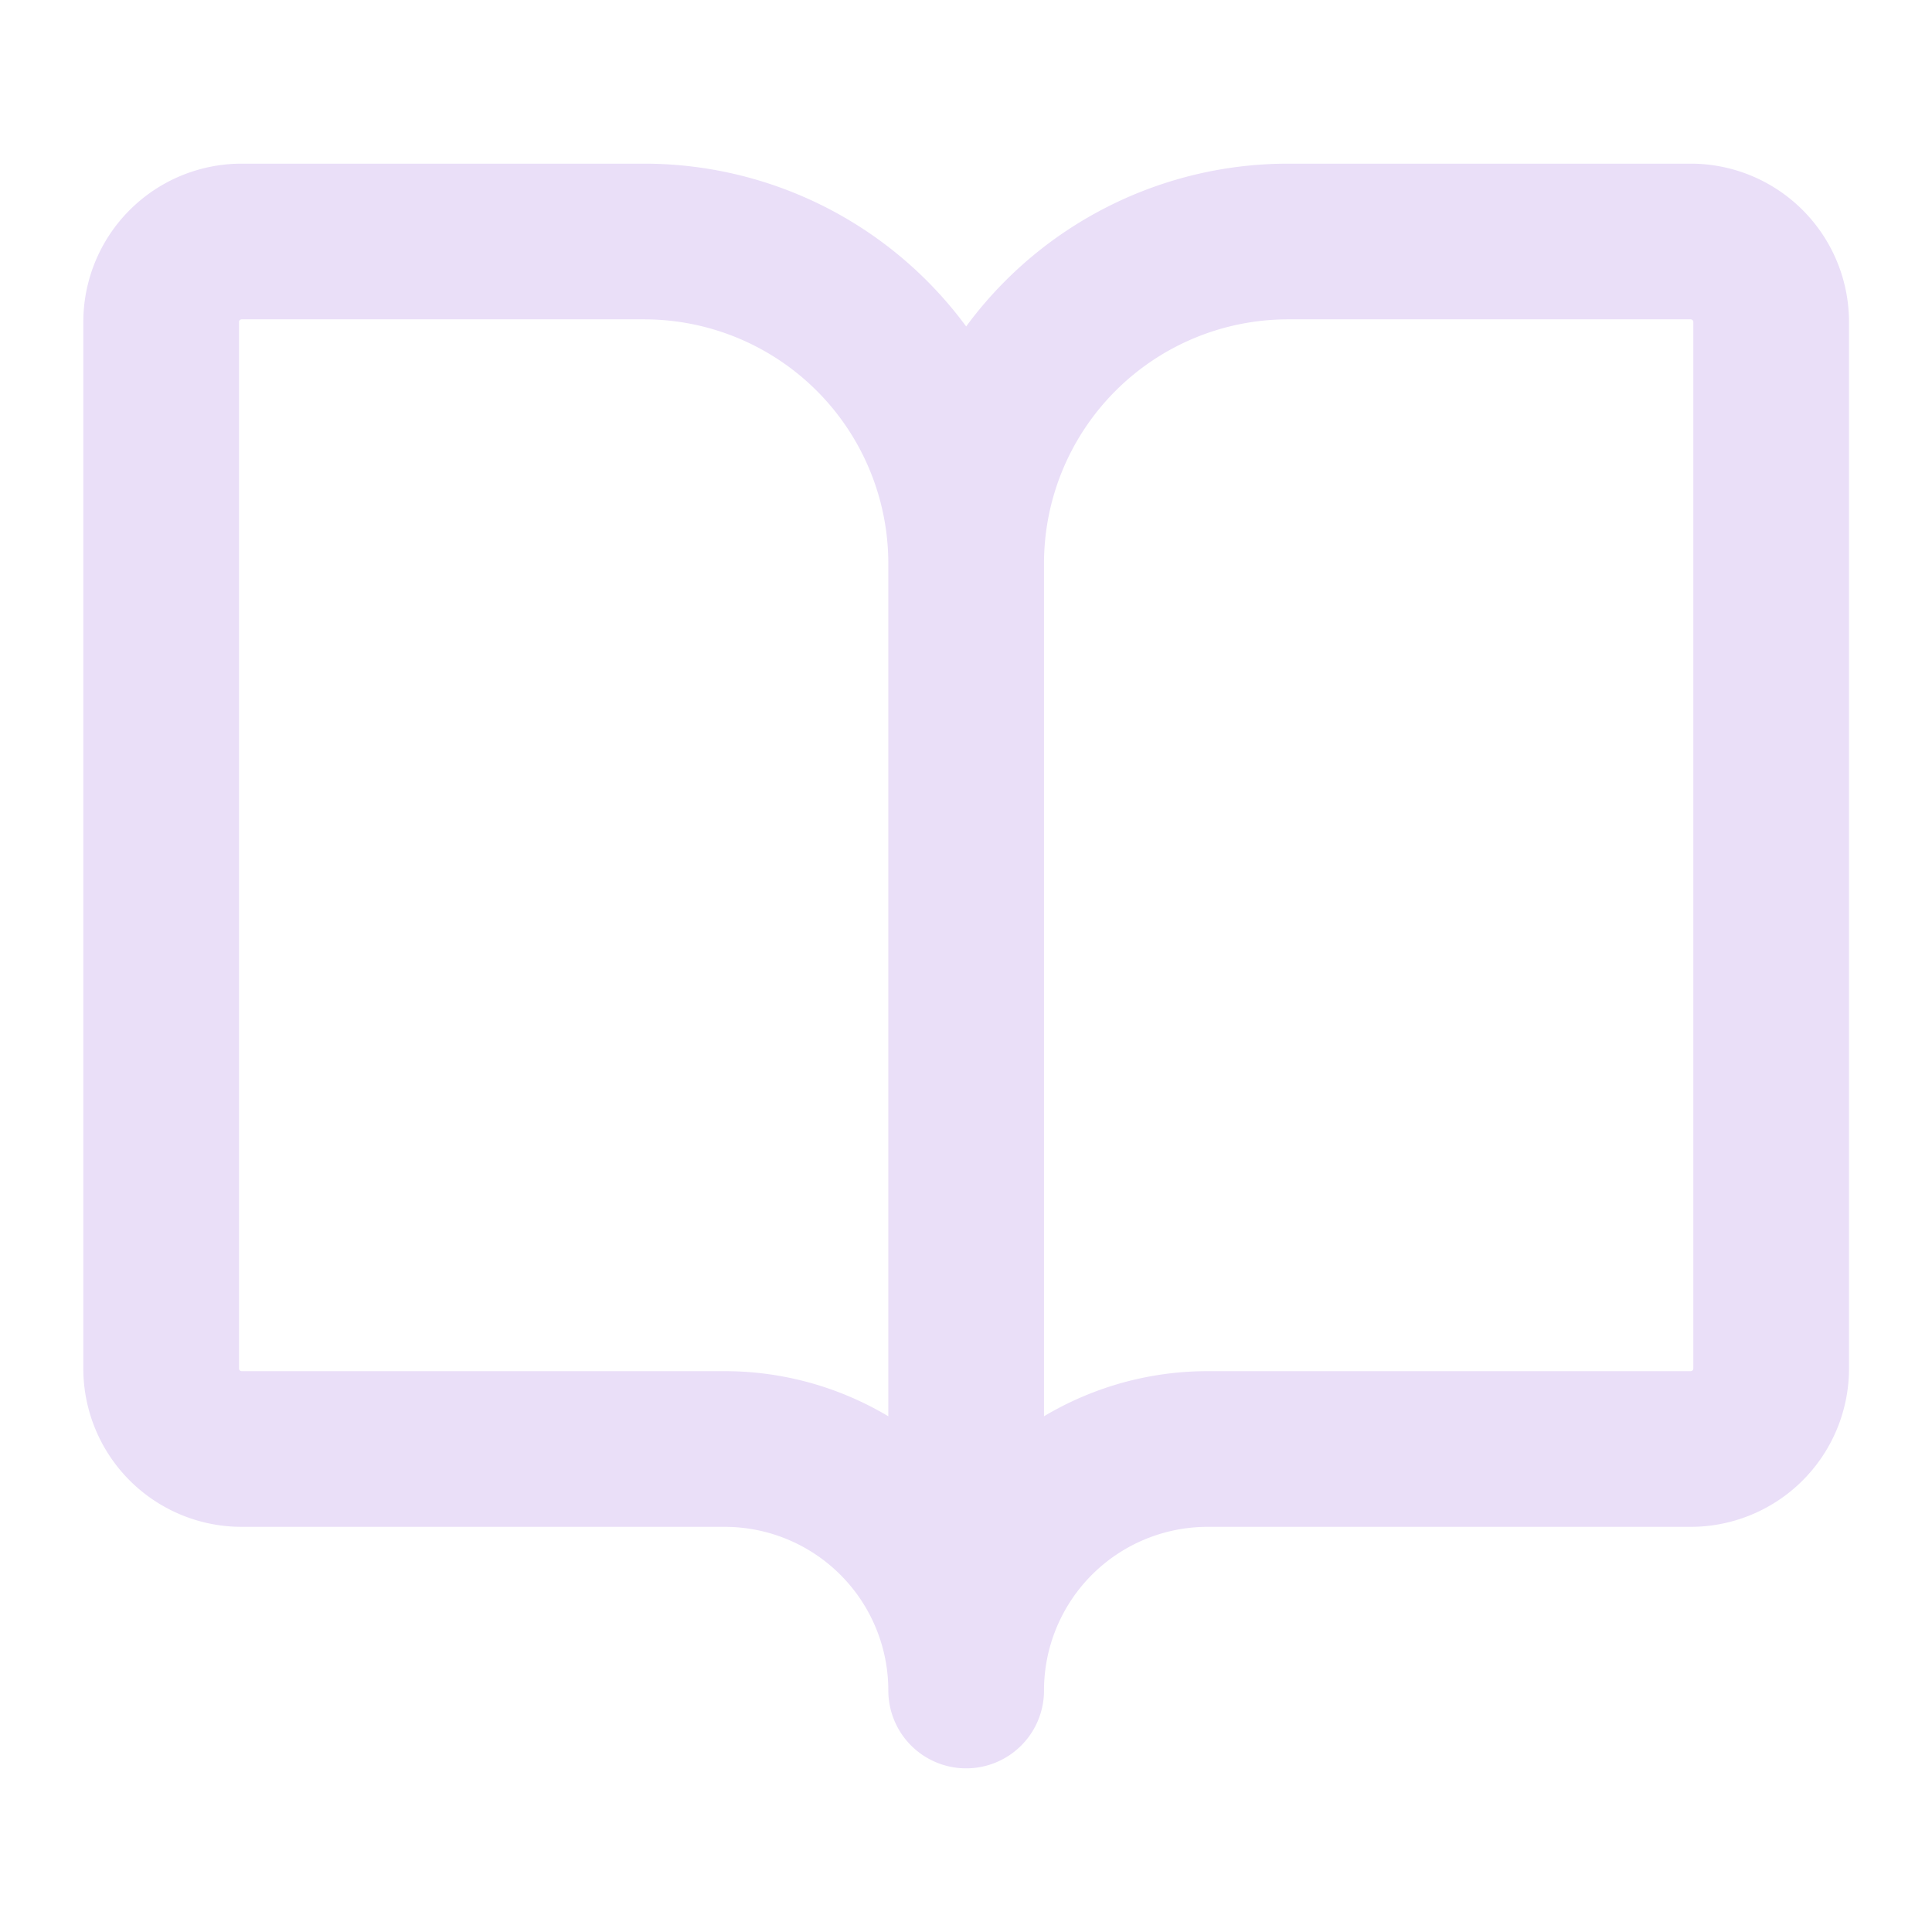 <?xml version="1.0" encoding="UTF-8"?>
<svg xmlns="http://www.w3.org/2000/svg" width="24" height="24" viewBox="0 0 24 24" fill="none">
  <path d="M12.002 7v14m0-14a4 4 0 0 0-4-4h-5a1 1 0 0 0-1 1v13a1 1 0 0 0 1 1h6a3 3 0 0 1 3 3m0-14a4 4 0 0 1 4-4h5a1 1 0 0 1 1 1v13a1 1 0 0 1-1 1h-6a3 3 0 0 0-3 3" stroke="#EADFF8" stroke-width="1.934" stroke-linecap="round" stroke-linejoin="round"></path>
</svg>
